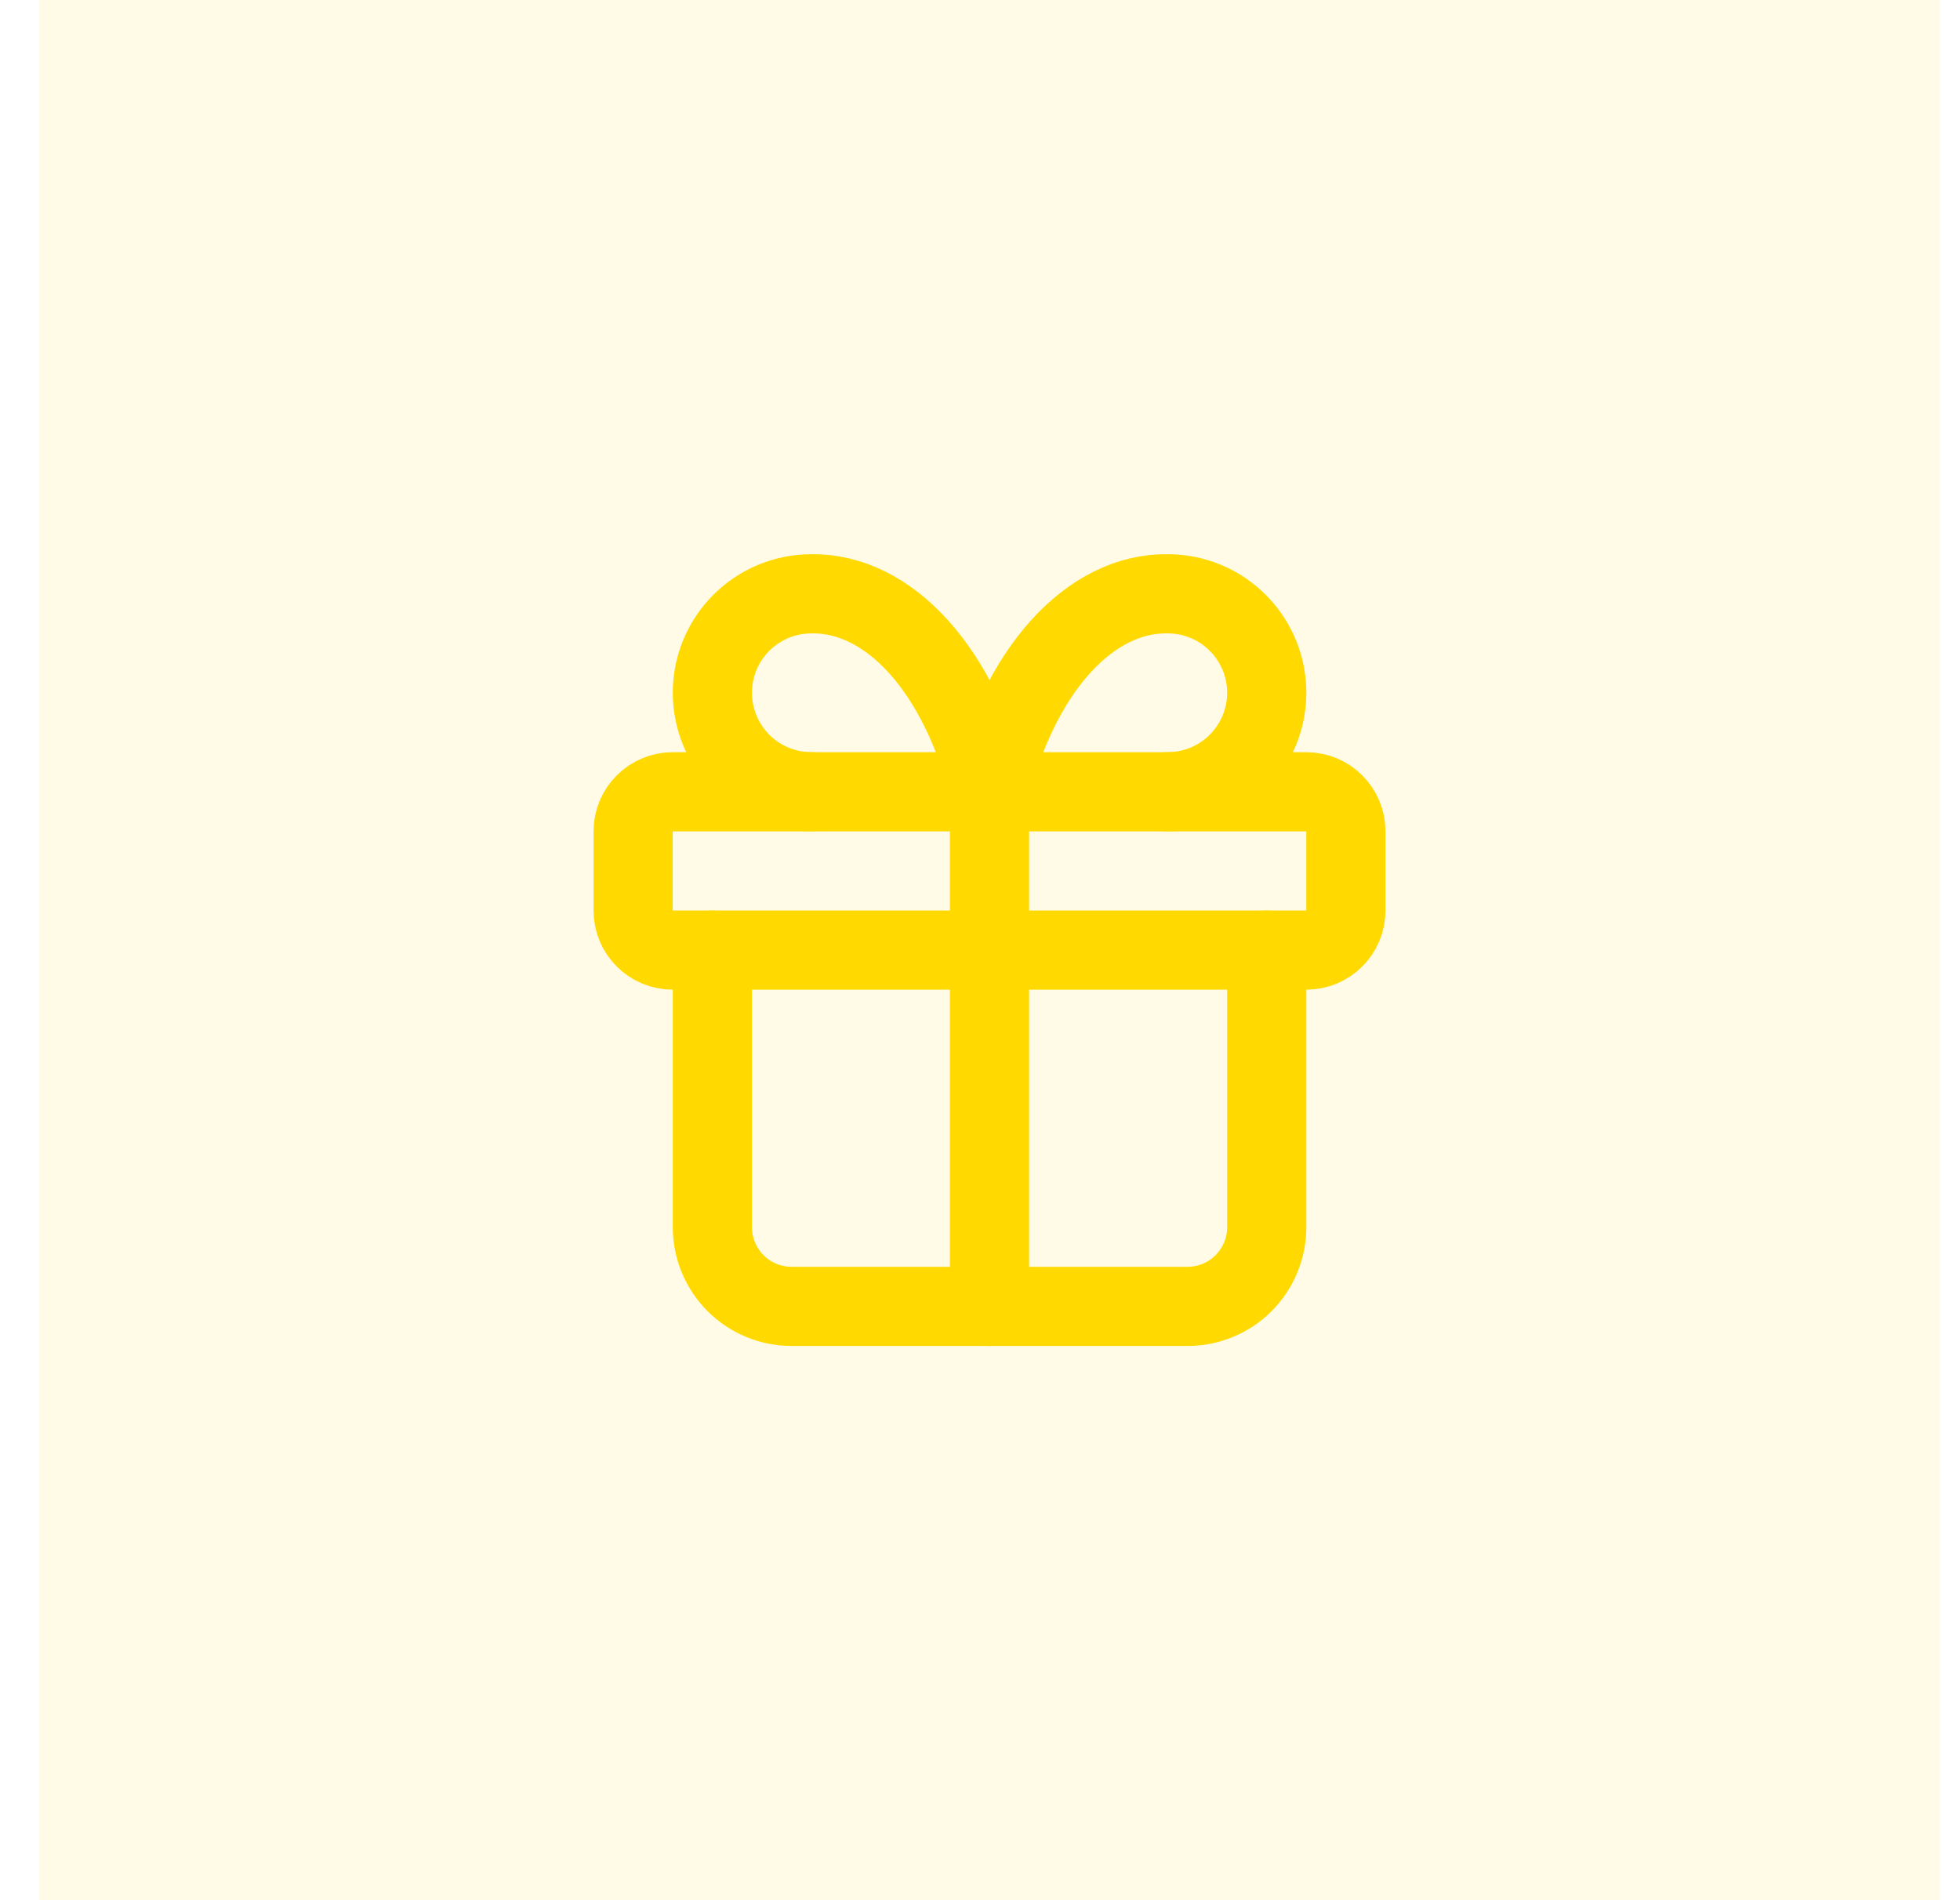 <svg width="33" height="32" viewBox="0 0 33 32" fill="none" xmlns="http://www.w3.org/2000/svg">
<rect width="32" height="32" transform="translate(0.66)" fill="#FFD900" fill-opacity="0.1"/>
<path d="M21.994 13.334H11.327C10.959 13.334 10.66 13.632 10.66 14V15.334C10.66 15.702 10.959 16 11.327 16H21.994C22.362 16 22.66 15.702 22.66 15.334V14C22.66 13.632 22.362 13.334 21.994 13.334Z" stroke="#FFD900" stroke-width="1.333" stroke-linecap="round" stroke-linejoin="round"/>
<path d="M16.66 13.334V22" stroke="#FFD900" stroke-width="1.333" stroke-linecap="round" stroke-linejoin="round"/>
<path d="M21.328 16V20.667C21.328 21.02 21.187 21.359 20.937 21.61C20.687 21.86 20.348 22 19.994 22H13.328C12.974 22 12.635 21.86 12.385 21.61C12.135 21.359 11.994 21.02 11.994 20.667V16" stroke="#FFD900" stroke-width="1.333" stroke-linecap="round" stroke-linejoin="round"/>
<path d="M13.661 13.333C13.219 13.333 12.795 13.158 12.482 12.845C12.17 12.532 11.994 12.108 11.994 11.666C11.994 11.224 12.17 10.8 12.482 10.488C12.795 10.175 13.219 10 13.661 10C14.304 9.989 14.934 10.301 15.469 10.895C16.004 11.49 16.42 12.339 16.661 13.333C16.902 12.339 17.317 11.49 17.852 10.895C18.387 10.301 19.018 9.989 19.661 10C20.103 10 20.527 10.175 20.839 10.488C21.152 10.8 21.328 11.224 21.328 11.666C21.328 12.108 21.152 12.532 20.839 12.845C20.527 13.158 20.103 13.333 19.661 13.333" stroke="#FFD900" stroke-width="1.333" stroke-linecap="round" stroke-linejoin="round"/>
</svg>
